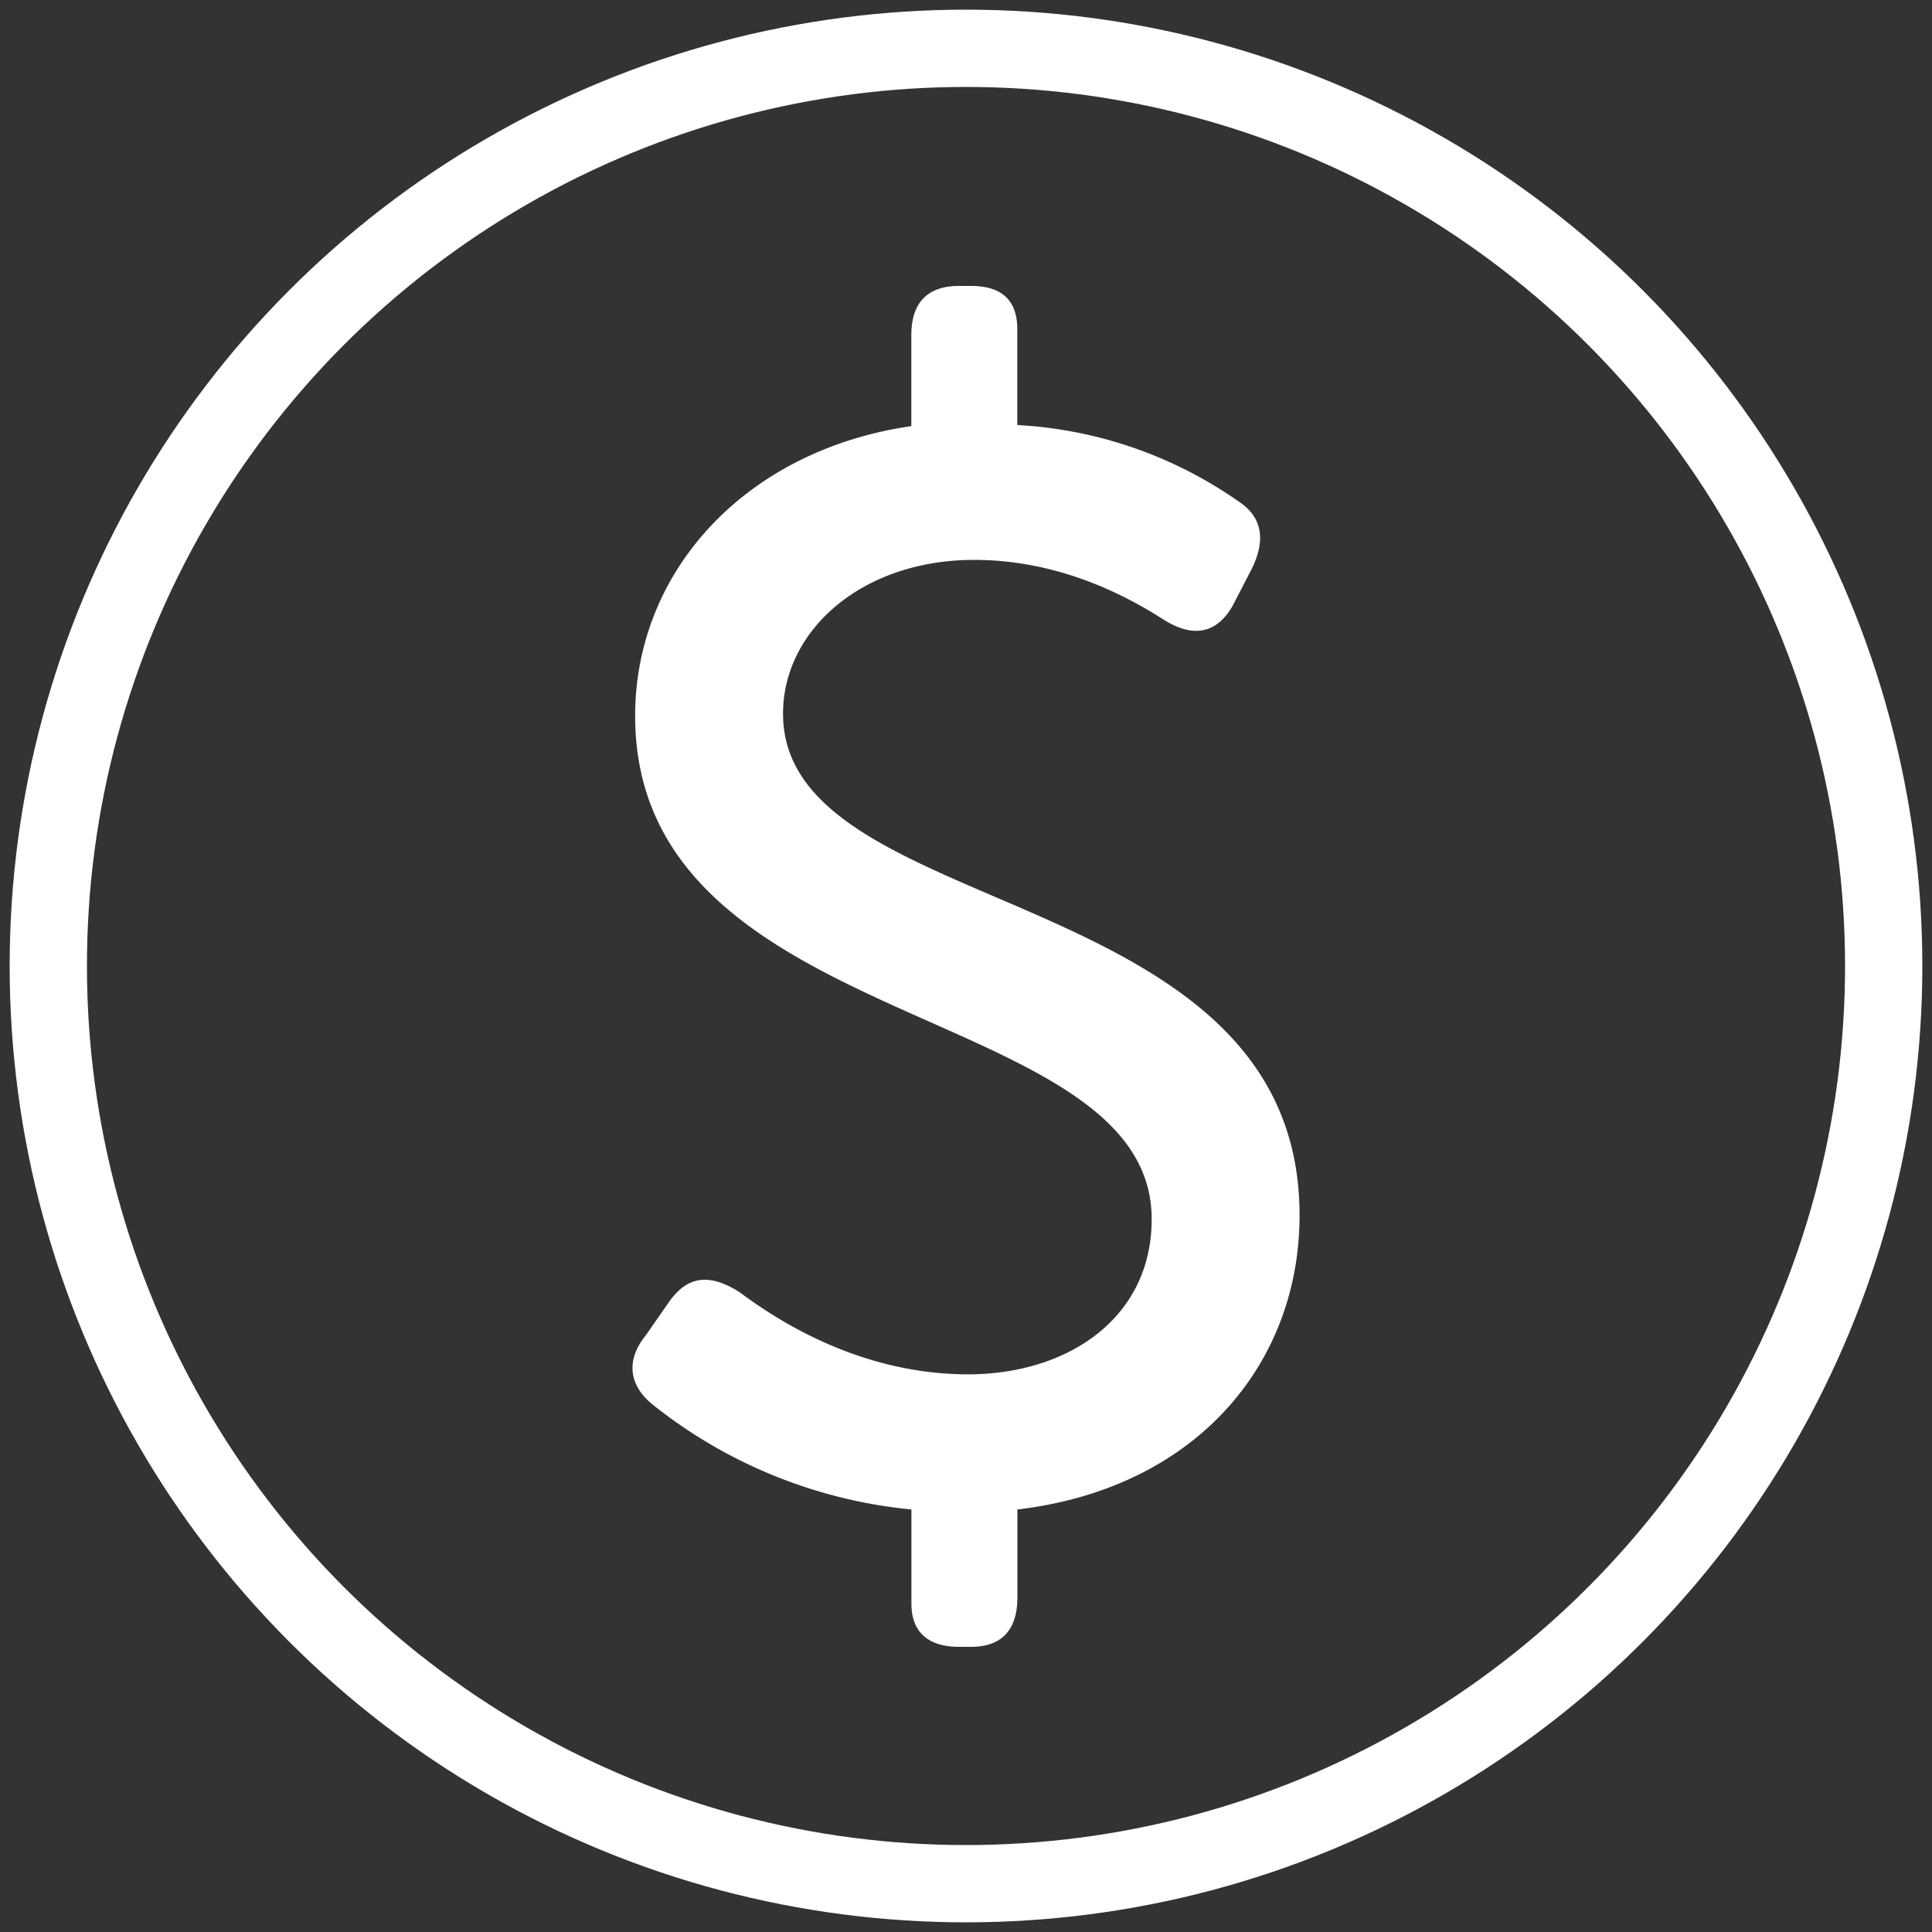 <svg xmlns="http://www.w3.org/2000/svg" width="200" height="200" viewBox="0 0 200 200"><rect x="0" y="0" width="200" height="200" fill="#333333" stroke="none"/><defs><style>.cls-1{fill:none;stroke:#fff;stroke-linecap:round;stroke-linejoin:round;stroke-width:8px;}.cls-2{fill:#fff;}</style></defs><g id="price-icon"><circle class="cls-1" cx="100" cy="100" r="95"/><path class="cls-2" d="M66.84,138.25l2.47-3.55c2-2.78,4.33-2.78,7.26-.93,4.33,3.25,12.83,8.5,23.65,8.5,10.2,0,19-5.72,19-16.07,0-22.57-53.47-19-53.47-52.09,0-15,11.43-27.51,28.59-30V34.7c0-3.4,1.7-5.1,4.94-5.1h1.24c3.25,0,4.79,1.55,4.79,4.48V44a44,44,0,0,1,22.88,7.89c2.62,1.7,2.78,4.17,1.39,7l-2,3.86c-1.7,2.94-4.18,3.25-7.11,1.4-3.87-2.48-10.82-6.19-19.63-6.19-11.59,0-19.78,7.27-19.78,15.92,0,21.64,53.47,17.16,53.47,51.93,0,15.46-10.82,28.29-29.21,30.45v9.12c0,3.25-1.54,5.1-4.79,5.1H99.29c-3.24,0-4.94-1.55-4.94-4.48v-9.74a50.75,50.75,0,0,1-26.74-10.82C65,143.35,64.83,140.73,66.84,138.25Z"/></g></svg>